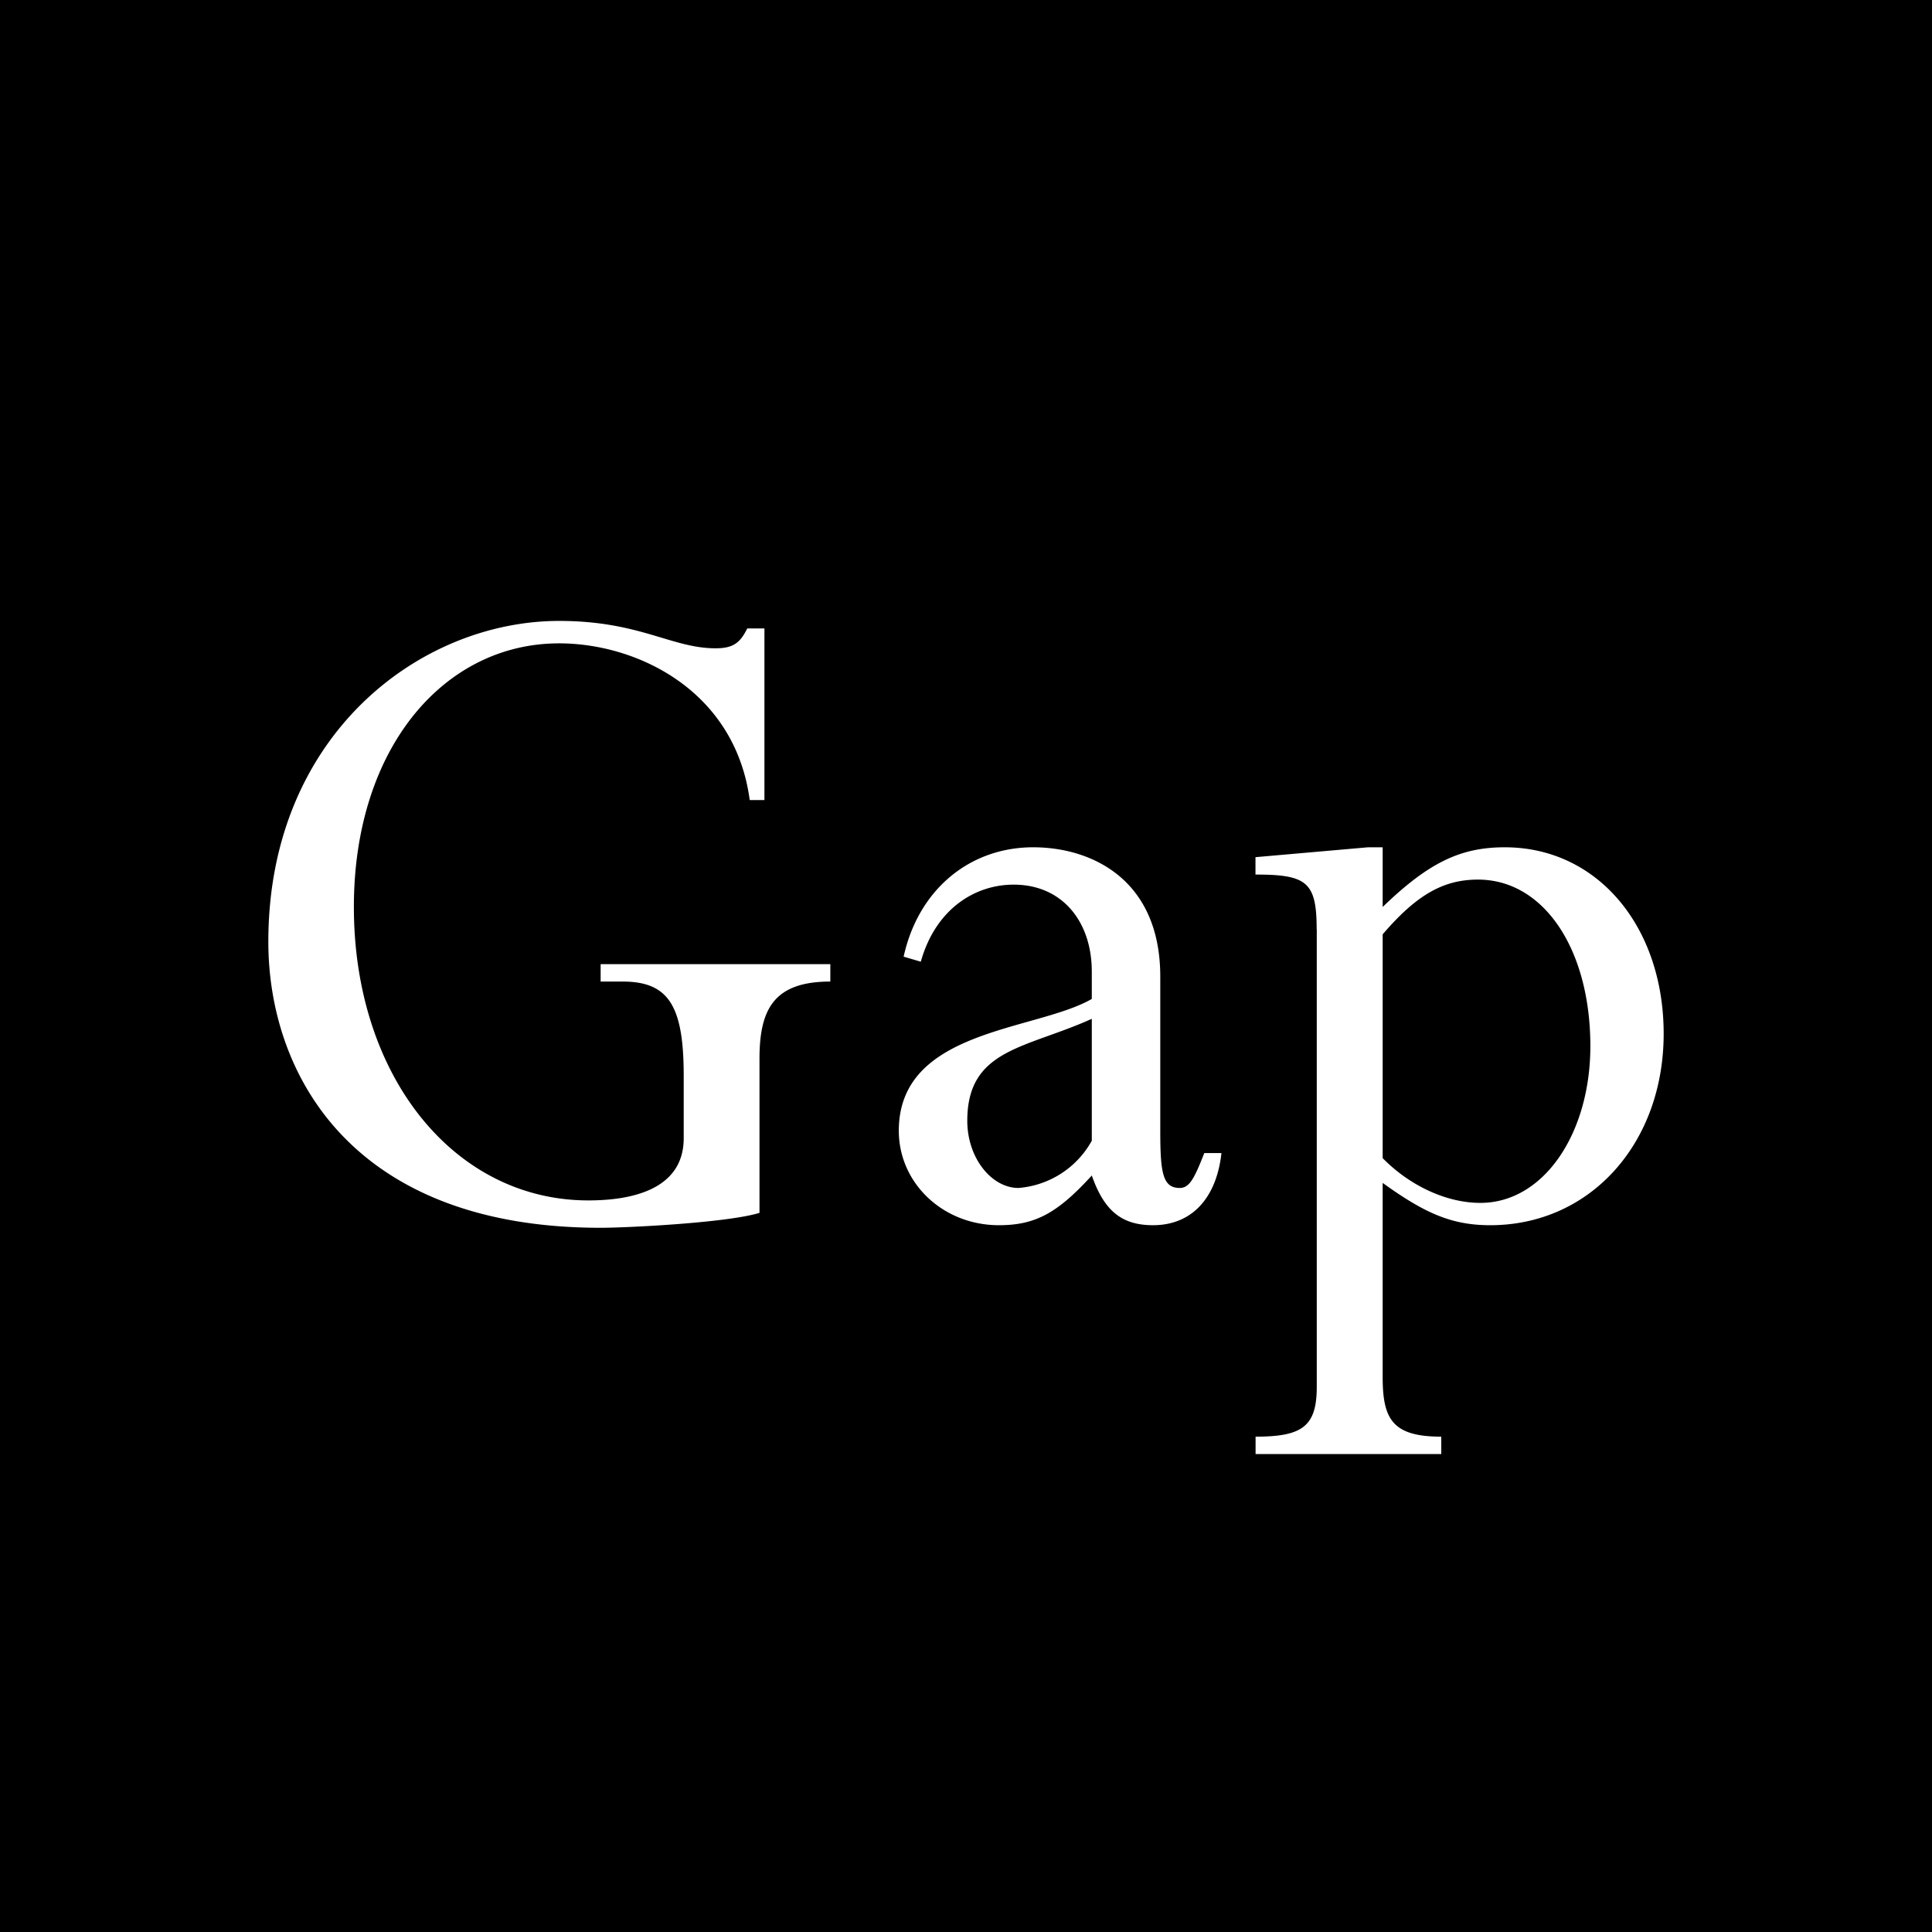 <svg xmlns="http://www.w3.org/2000/svg" viewBox="0 0 18 18">
  <rect x="0" y="0" width="18" height="18" fill="#808080" stroke="none"/>
  <g clip-path="url(#a)">
    <path d="M0 0h18v18H0V0Z"/>
    <path fill="#fff" d="M7.076 11.3c-.296.092-1.23.139-1.48.139-2.322 0-3.096-1.437-3.096-2.665 0-1.923 1.412-2.989 2.71-2.989.75 0 1.047.255 1.456.255.16 0 .228-.046.296-.185h.16v1.599h-.137c-.137-1.02-1.047-1.46-1.776-1.46-1.07 0-1.912.973-1.912 2.456 0 1.575.933 2.734 2.185 2.734.387 0 .888-.093.888-.58v-.579c0-.648-.136-.88-.569-.88h-.205v-.162h2.14v.162c-.523 0-.66.255-.66.718V11.3Zm3.734-.765c0 .394.023.533.182.533.091 0 .137-.093.228-.325h.16c-.046.417-.274.672-.638.672-.296 0-.456-.139-.57-.463-.318.348-.523.463-.865.463-.523 0-.933-.393-.933-.88 0-.95 1.275-.927 1.798-1.228v-.255c0-.463-.273-.81-.728-.81-.365 0-.729.231-.865.718l-.16-.047c.137-.625.615-1.019 1.207-1.019.546 0 1.184.301 1.184 1.205v1.436Zm-.638-1.043c-.614.278-1.16.278-1.16.95 0 .348.227.626.477.626a.858.858 0 0 0 .683-.44V9.492Zm2.095-.834c0-.44-.091-.51-.57-.51v-.162l1.048-.092h.137v.556c.432-.417.728-.556 1.138-.556.865 0 1.48.741 1.48 1.737 0 1.02-.683 1.784-1.616 1.784-.365 0-.615-.116-1.002-.394v1.808c0 .393.091.556.546.556v.162h-1.73v-.162c.432 0 .57-.093.57-.463V8.657Zm.615 2.132c.25.255.592.417.91.417.592 0 1.025-.649 1.025-1.46 0-.903-.433-1.552-1.047-1.552-.32 0-.57.139-.888.51v2.085Z"/>
  </g>
  <defs>
    <clipPath id="a">
      <path fill="#fff" d="M0 0h18v18H0z"/>
    </clipPath>
  </defs>
</svg>
